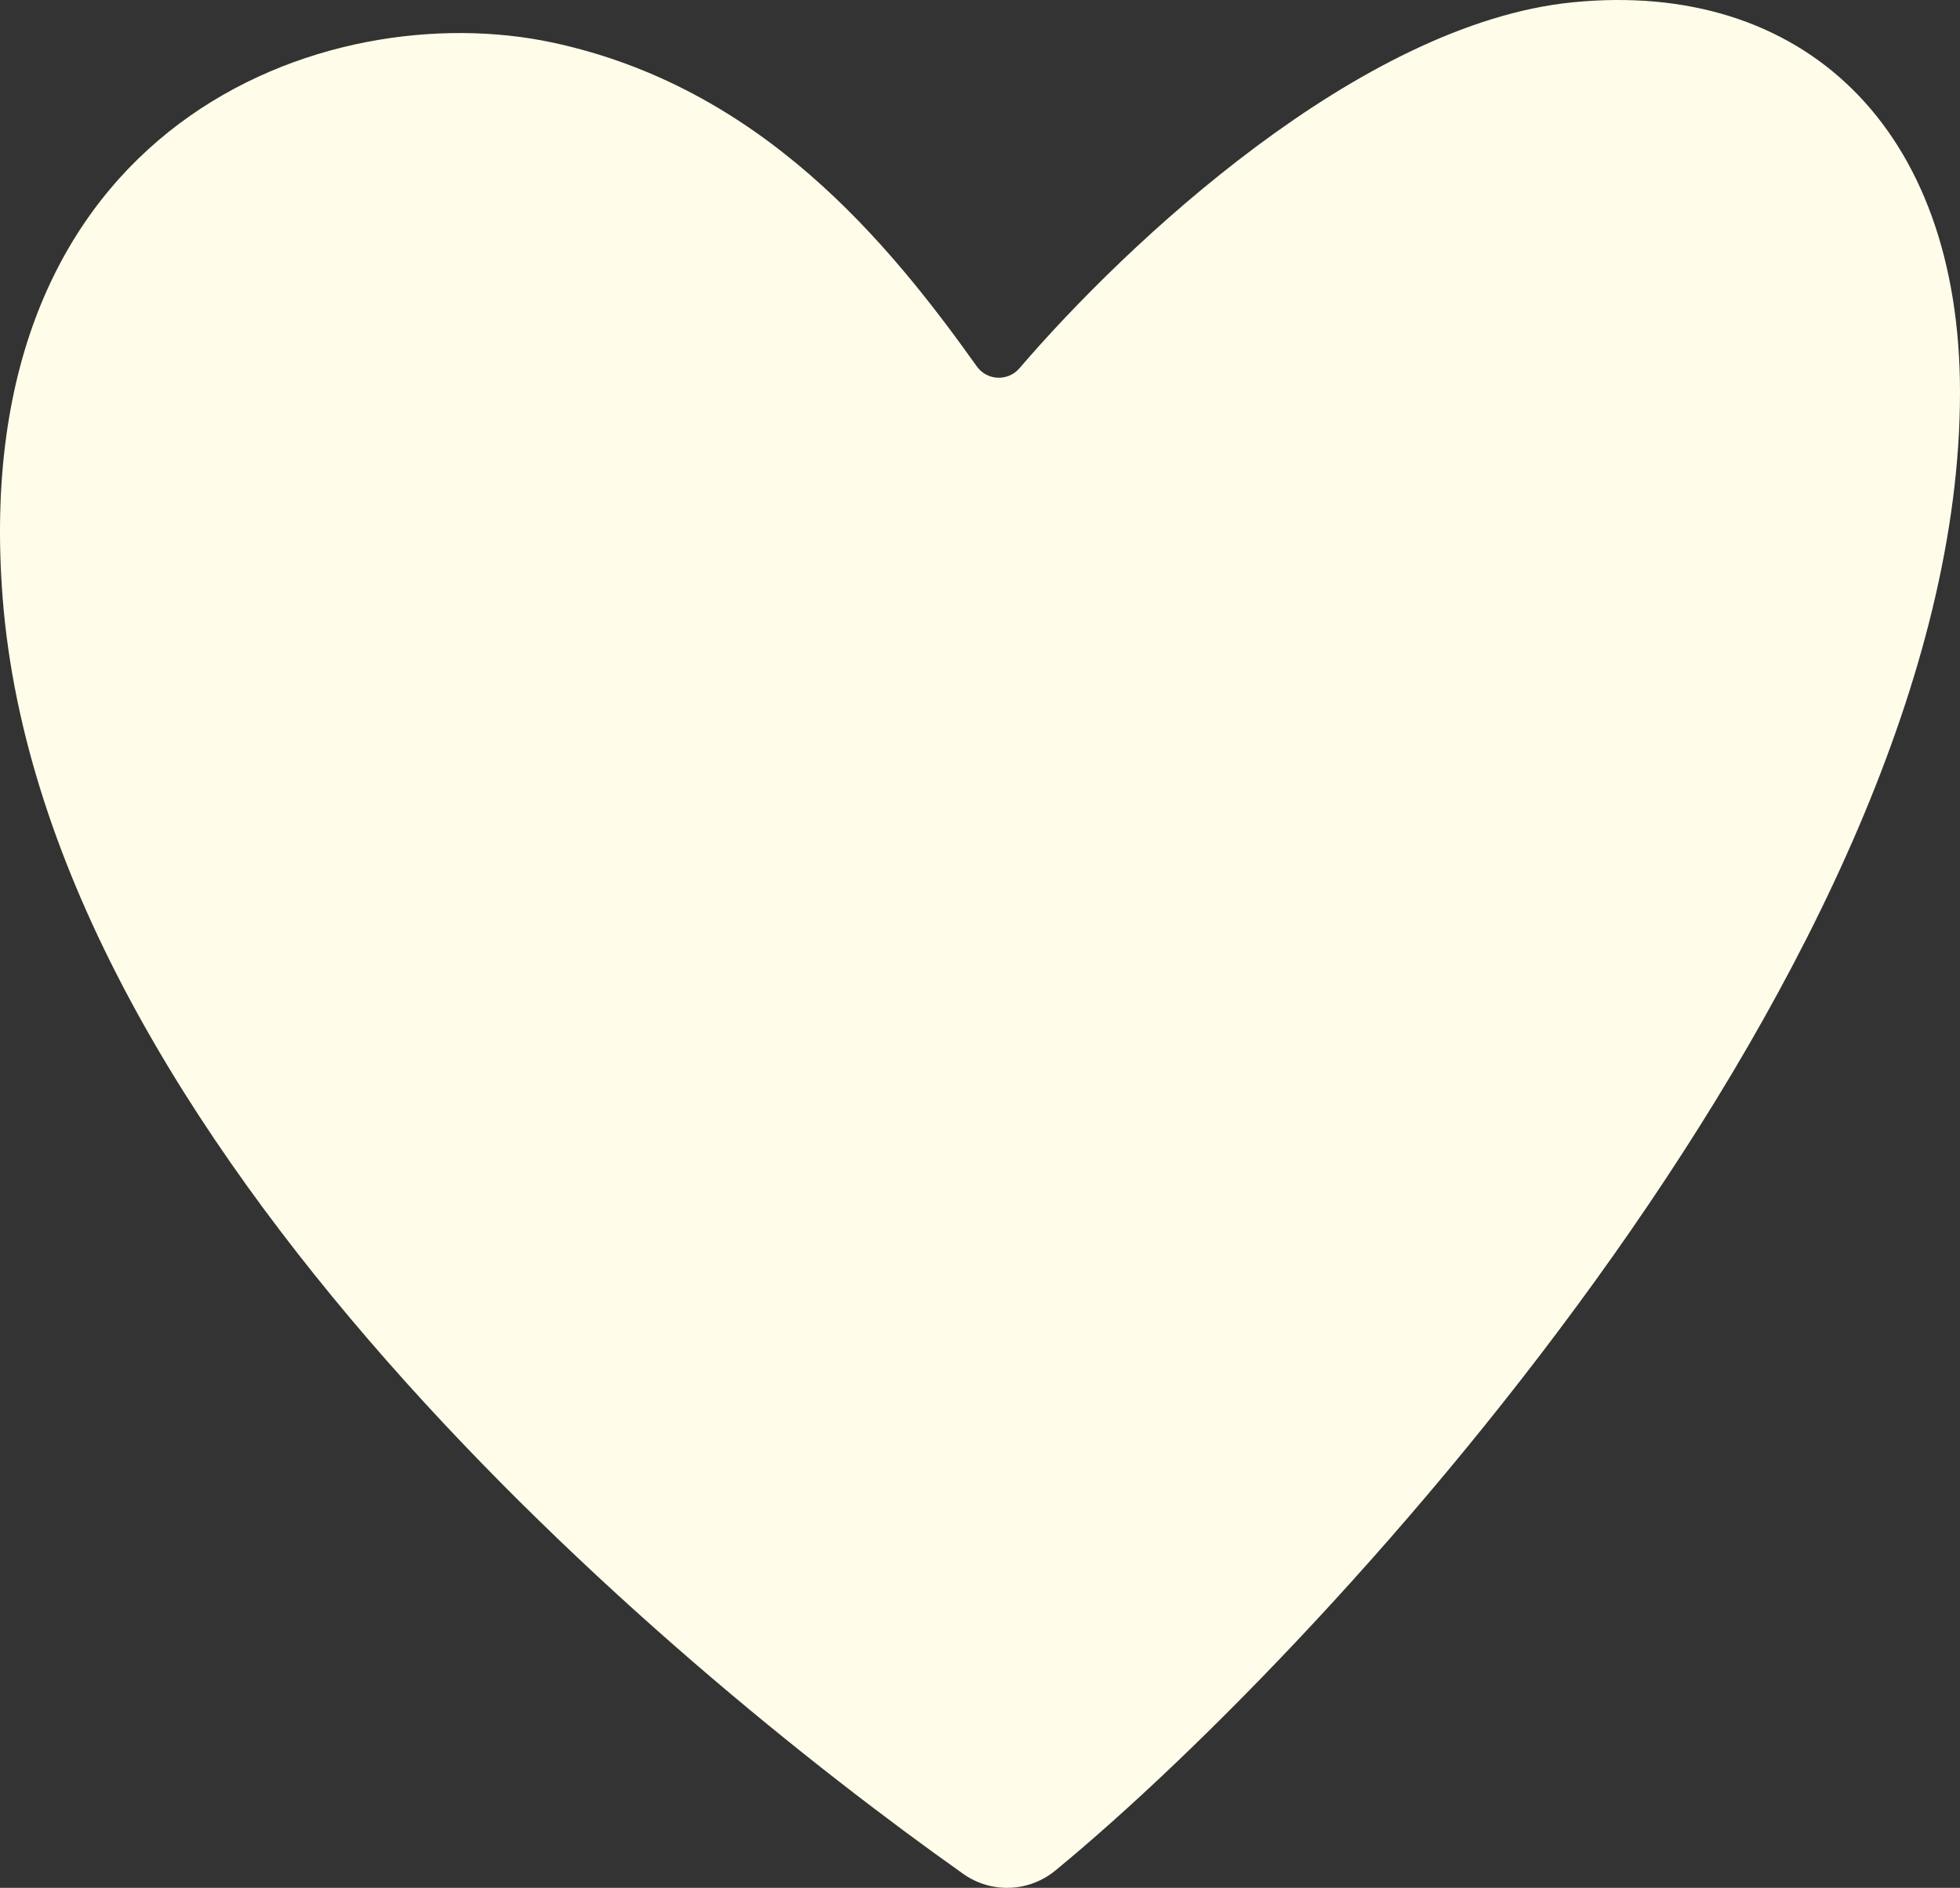 <svg xmlns="http://www.w3.org/2000/svg" xmlns:i="http://ns.adobe.com/AdobeIllustrator/10.0/" id="Layer_1" viewBox="0 0 1038.295 1000"><rect x="0" y="0" width="1038.295" height="1000" fill="#333333" stroke="none"/><path d="M559.074,990.824c-14.031,11.539-33.992,12.269-48.82,1.774C352.074,880.631,23.875,605.171,1.399,316.647-18.236,64.611,173.376-2.923,292.527,22.506c110.492,23.581,177.81,105.443,224.957,171.6,5.417,7.601,16.501,8.03,22.577.945C596.818,128.865,720.569,12.354,833.25,1.21c121.331-12,205.045,65.889,205.045,206.586,0,298.013-329.983,660.297-479.22,783.028Z" fill="#fffde9"></path></svg>